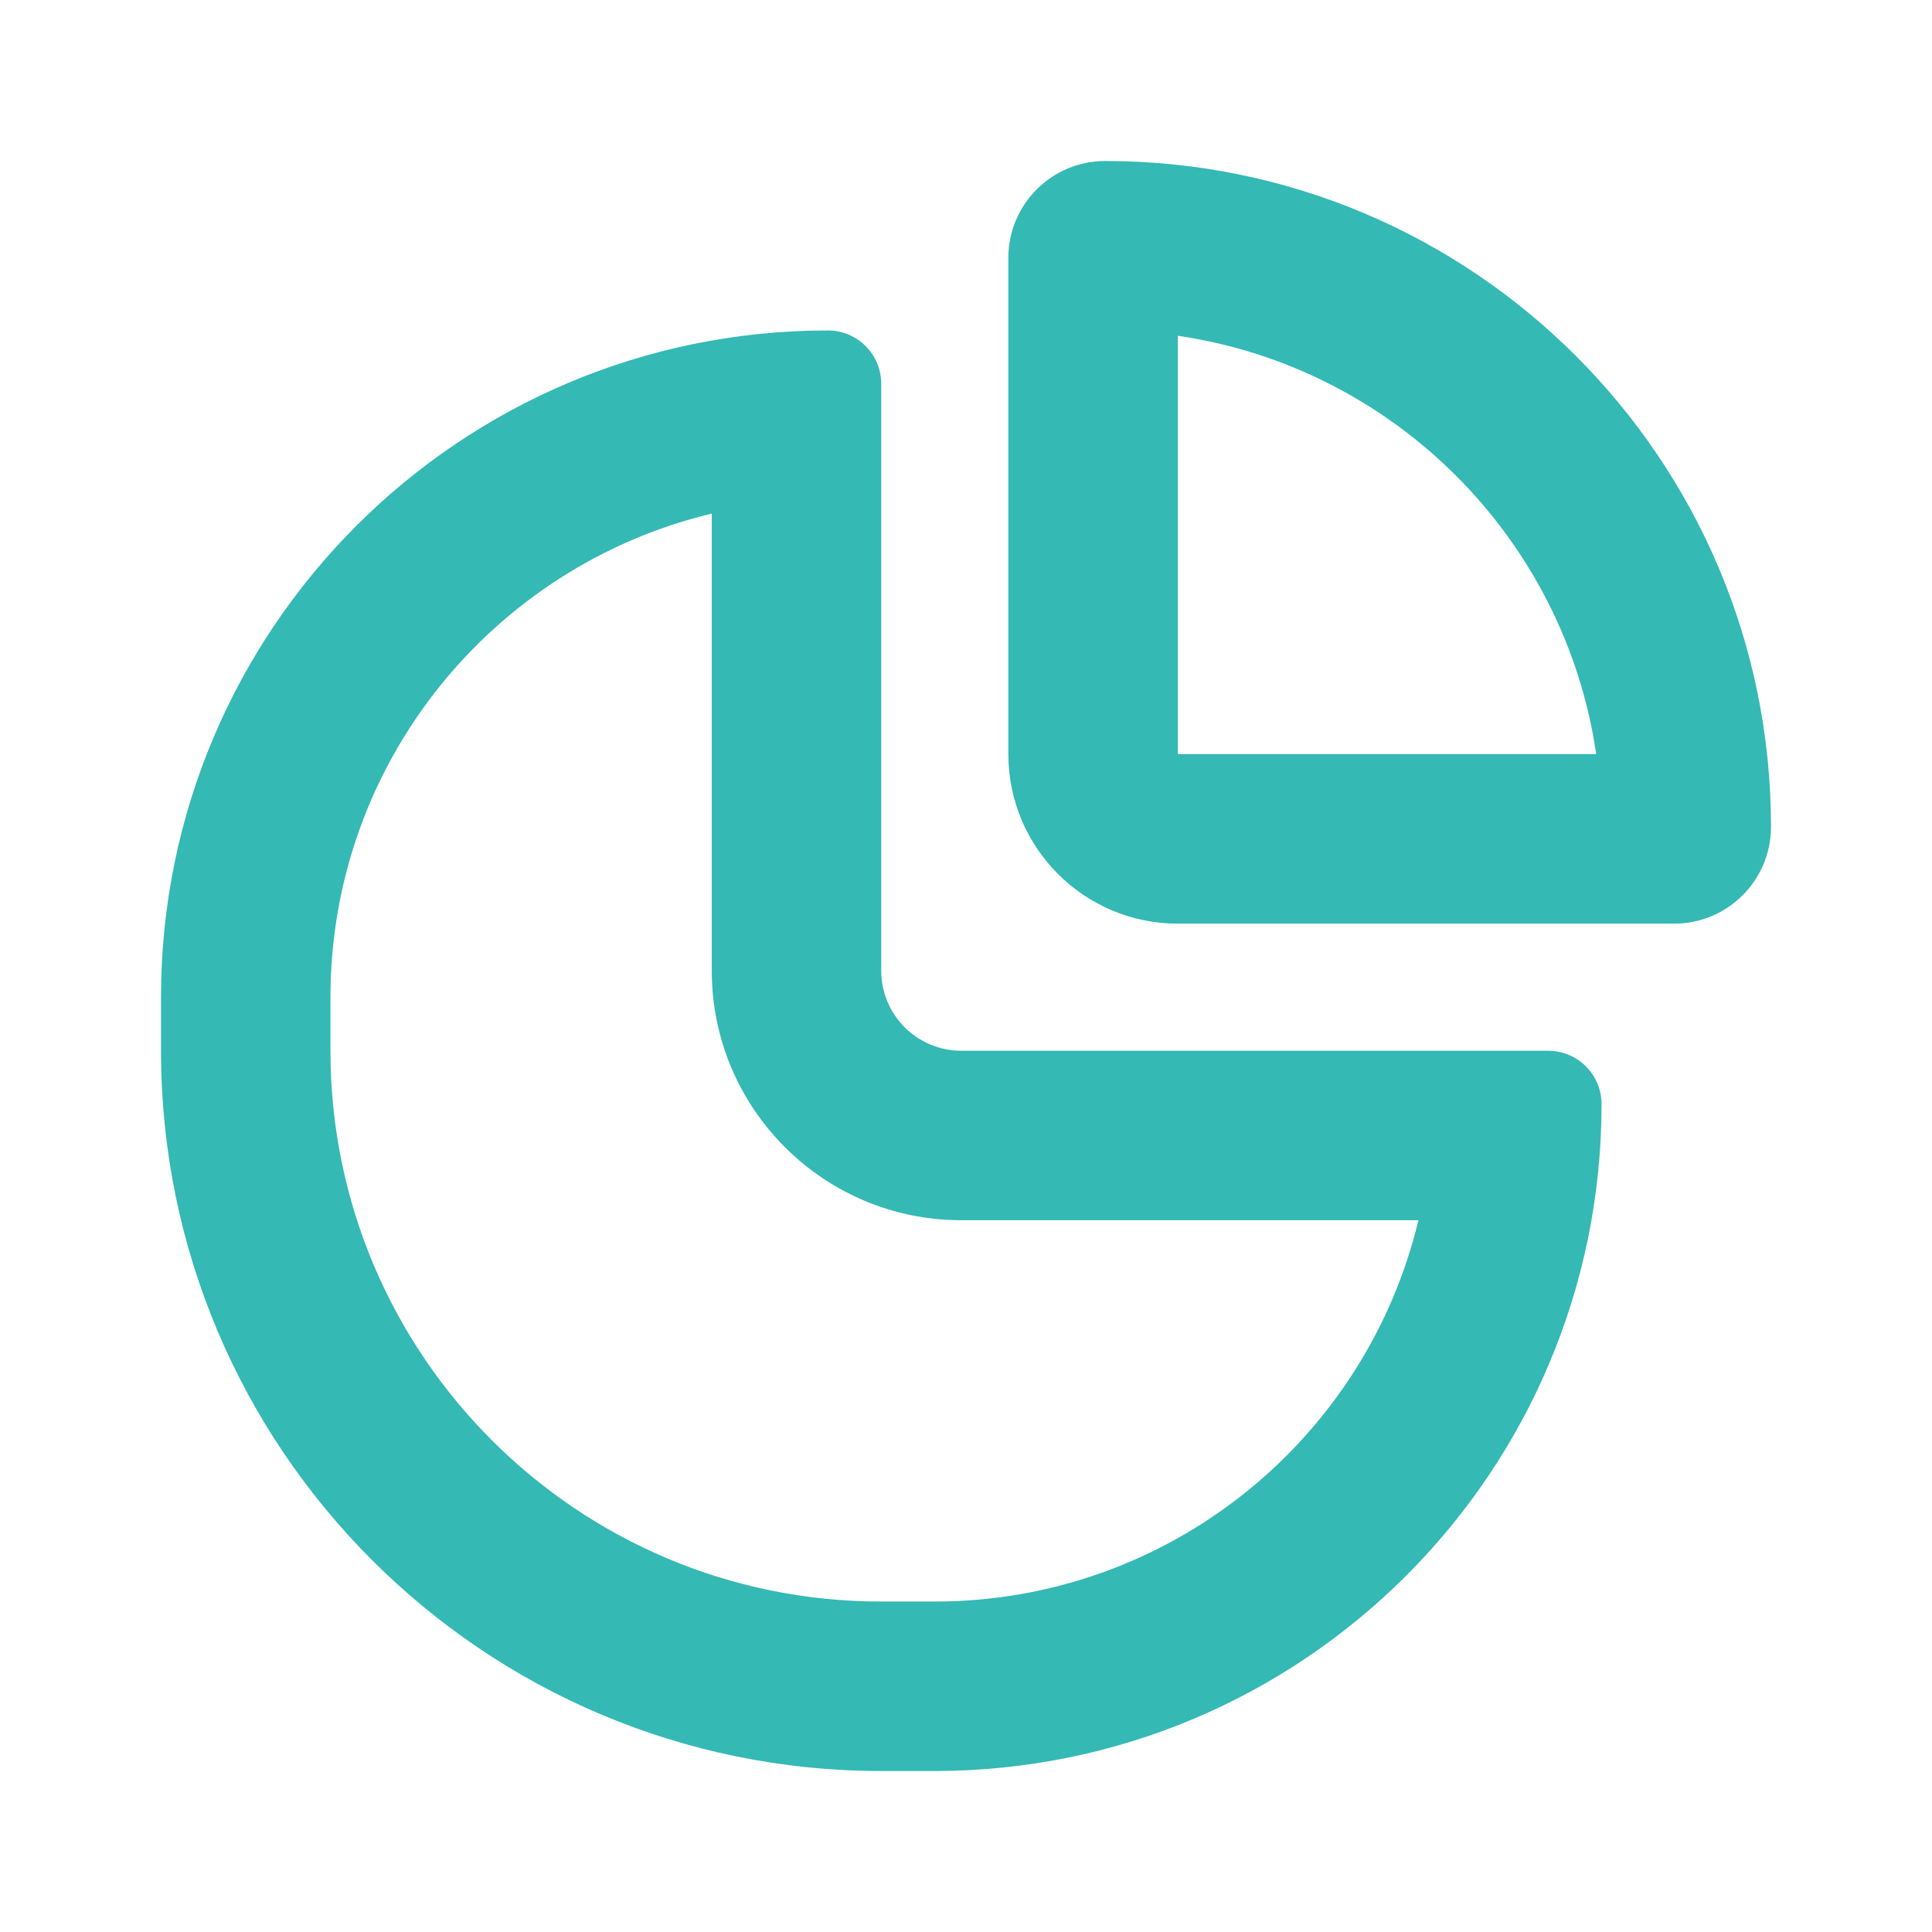 <svg width="24" height="24" viewBox="0 0 24 24" fill="none" xmlns="http://www.w3.org/2000/svg">
<path fill-rule="evenodd" clip-rule="evenodd" d="M14.632 9.368V4.171C17.314 4.564 19.436 6.686 19.829 9.368H14.632ZM13.729 2C13.065 2 12.526 2.539 12.526 3.203V9.368C12.526 10.531 13.469 11.474 14.632 11.474H20.797C21.461 11.474 22 10.935 22 10.271C22 5.703 18.297 2 13.729 2ZM11.61 19.895H10.947C7.169 19.895 4.105 16.831 4.105 13.053V12.39C4.105 9.474 6.125 7.03 8.842 6.38V12.059C8.842 13.77 10.23 15.158 11.941 15.158H17.62C16.971 17.875 14.526 19.895 11.61 19.895ZM10.947 22H11.61C16.186 22 19.895 18.291 19.895 13.715C19.895 13.349 19.598 13.053 19.232 13.053H11.941C11.393 13.053 10.947 12.607 10.947 12.059V4.768C10.947 4.402 10.651 4.105 10.285 4.105C5.709 4.105 2 7.814 2 12.39V13.053C2 17.994 6.006 22 10.947 22Z" fill="#34B9B5"/>
</svg>
